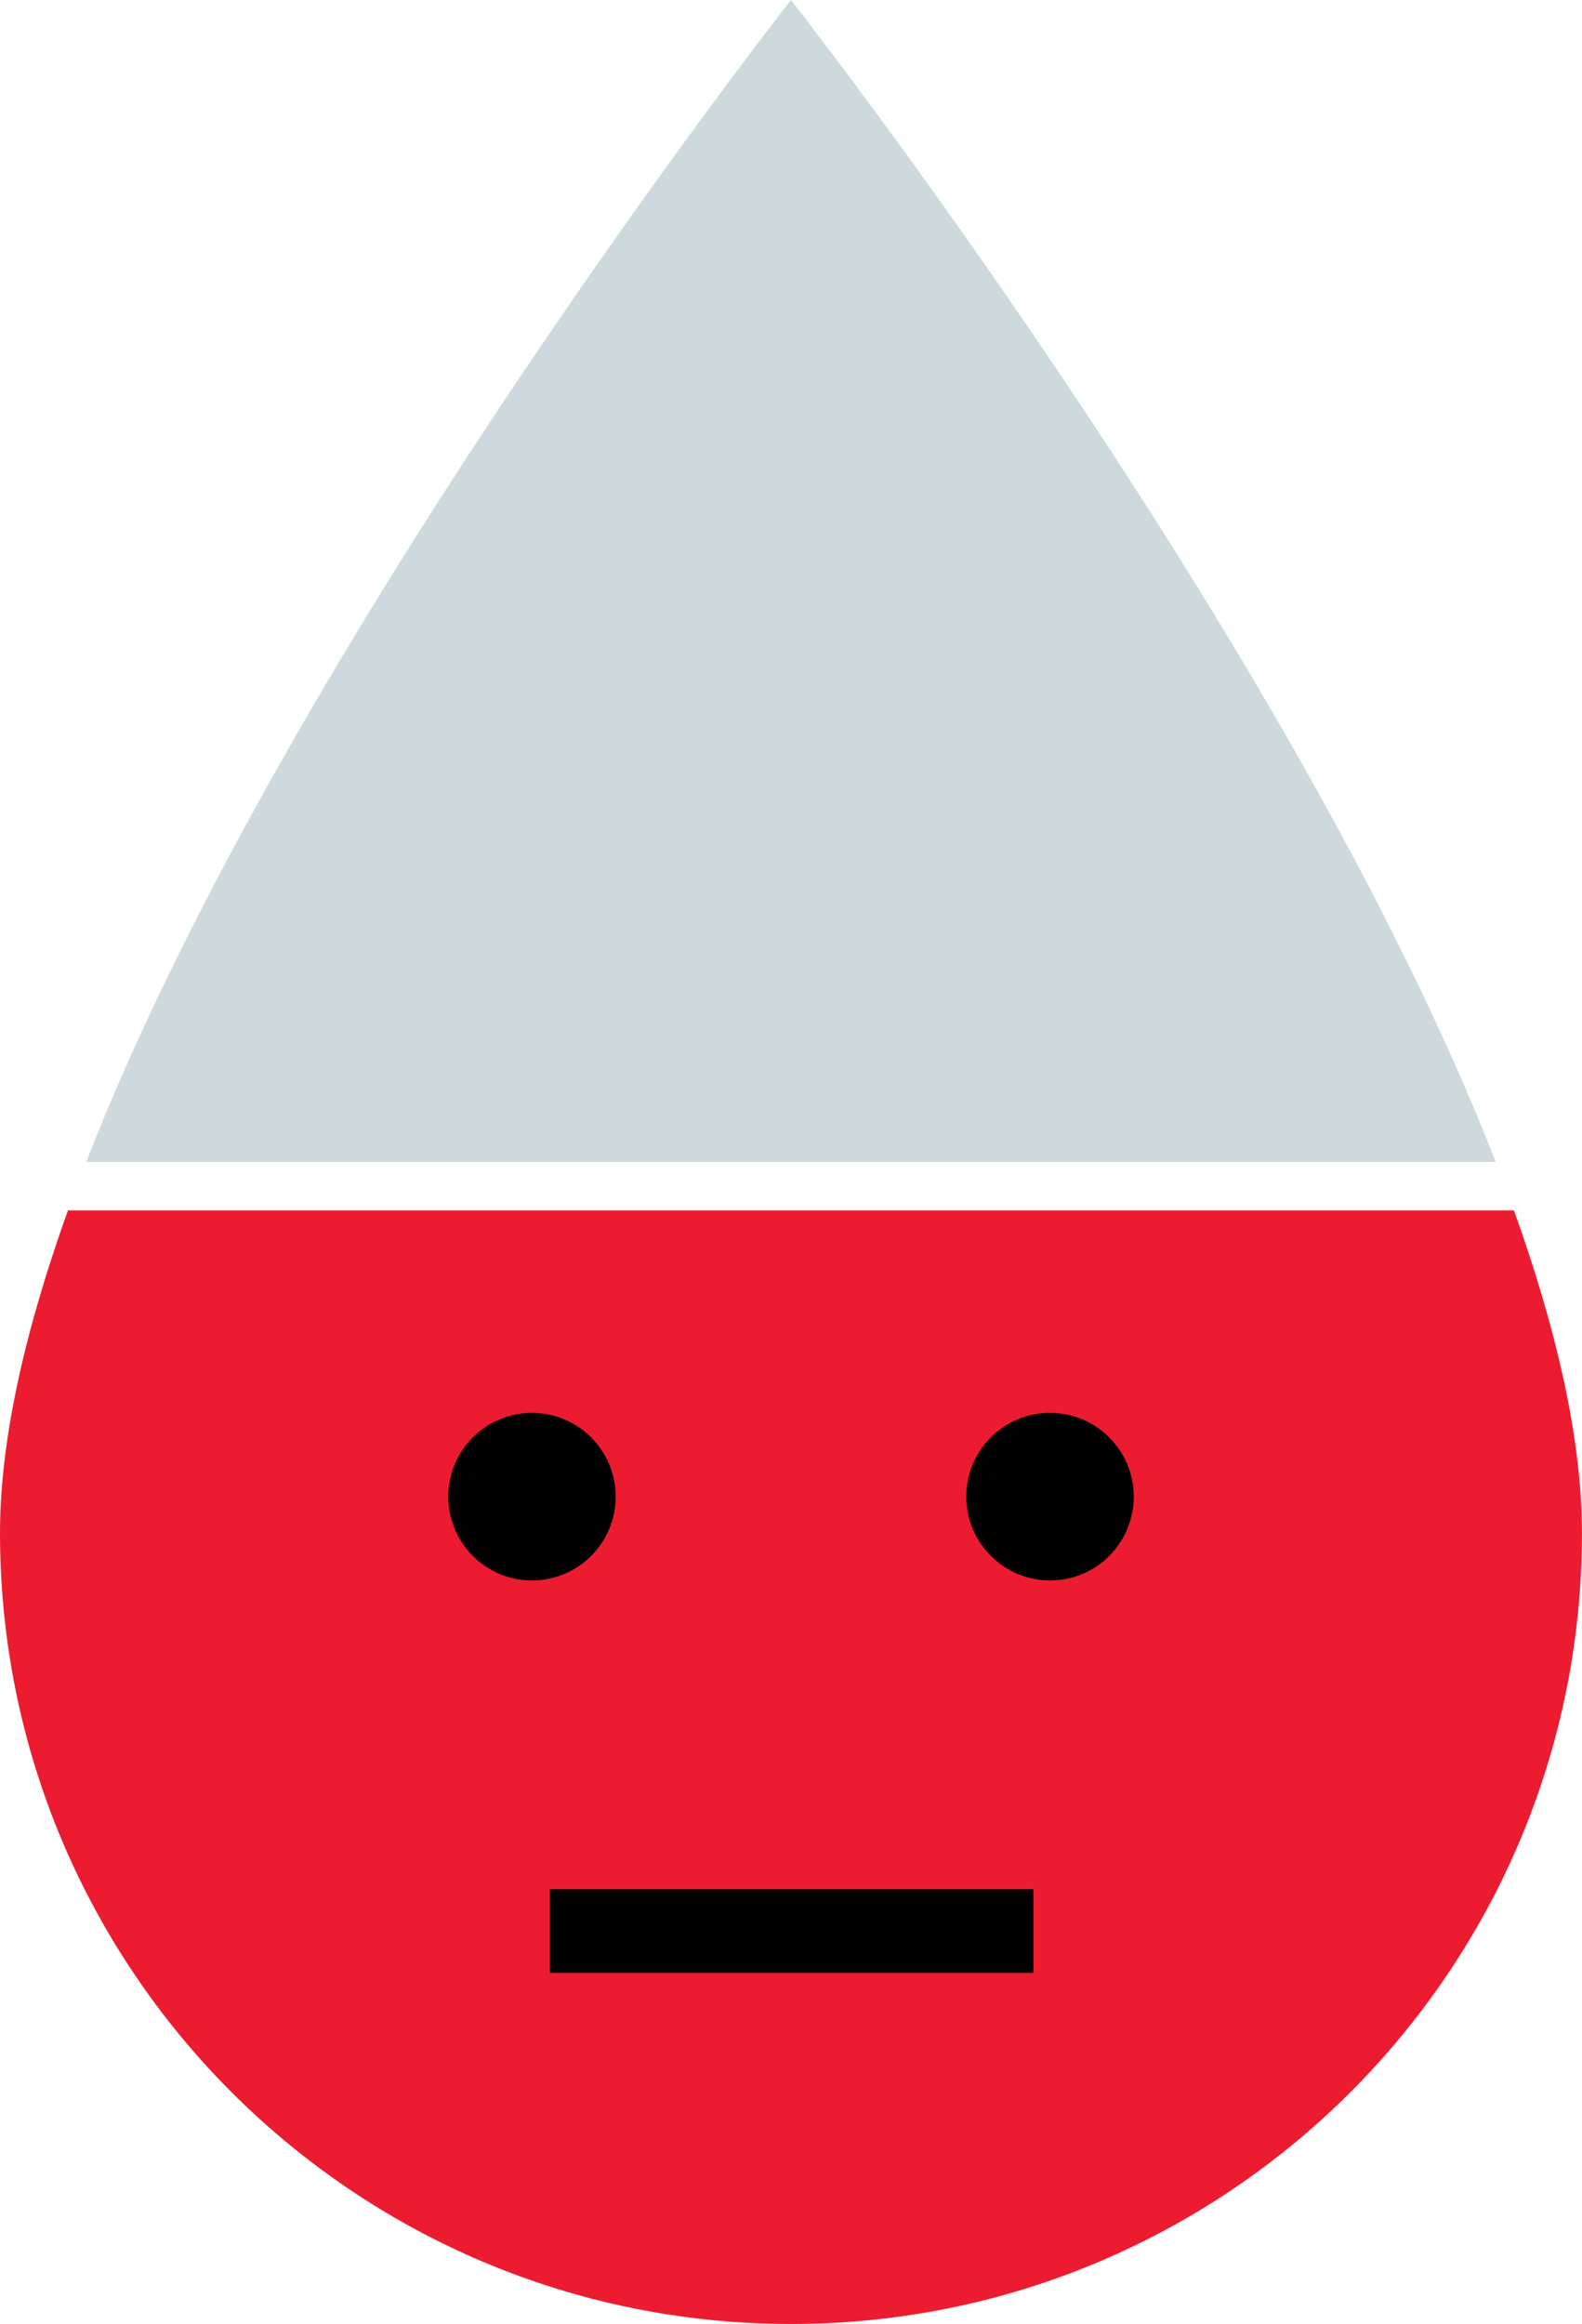 <?xml version="1.0" encoding="utf-8"?><!--Generator: Adobe Illustrator 15.1.0, SVG Export Plug-In . SVG Version: 6.00 Build 0)--><!DOCTYPE svg PUBLIC "-//W3C//DTD SVG 1.1//EN" "http://www.w3.org/Graphics/SVG/1.1/DTD/svg11.dtd"><svg version="1.1" id="Vrstva_1" xmlns="http://www.w3.org/2000/svg" xmlns:xlink="http://www.w3.org/1999/xlink" x="0px" y="0px" width="32.68px" height="48px" viewBox="0 0 32.68 48" enable-background="new 0 0 32.68 48" xml:space="preserve"><path fill="#CDD9DC" d="M16.339,0c0,0-10.328,13.146-14.559,24h29.118C26.668,13.146,16.339,0,16.339,0z"/><path fill="#ED1B2F" d="M31.274,25H1.404C0.535,27.422,0,29.704,0,31.662C0,40.686,7.314,48,16.339,48
	c9.025,0,16.34-7.313,16.34-16.338C32.678,29.704,32.143,27.422,31.274,25z"/><path d="M12.718,30.912c0-0.955-0.773-1.73-1.729-1.73c-0.955,0-1.729,0.775-1.729,1.73c0,0.225,0.044,0.439,0.122,0.636
	c0.253,0.642,0.877,1.095,1.607,1.095c0.475,0,0.904-0.191,1.217-0.502C12.522,31.828,12.718,31.393,12.718,30.912z M21.69,29.182
	c-0.955,0-1.729,0.775-1.729,1.73c0,0.48,0.196,0.916,0.514,1.229c0.313,0.311,0.741,0.502,1.217,0.502
	c0.73,0,1.354-0.453,1.607-1.095c0.077-0.196,0.121-0.411,0.121-0.636C23.42,29.957,22.647,29.182,21.69,29.182z M11.36,40.75h9.987
	v-1.729H11.36V40.75z"/></svg>